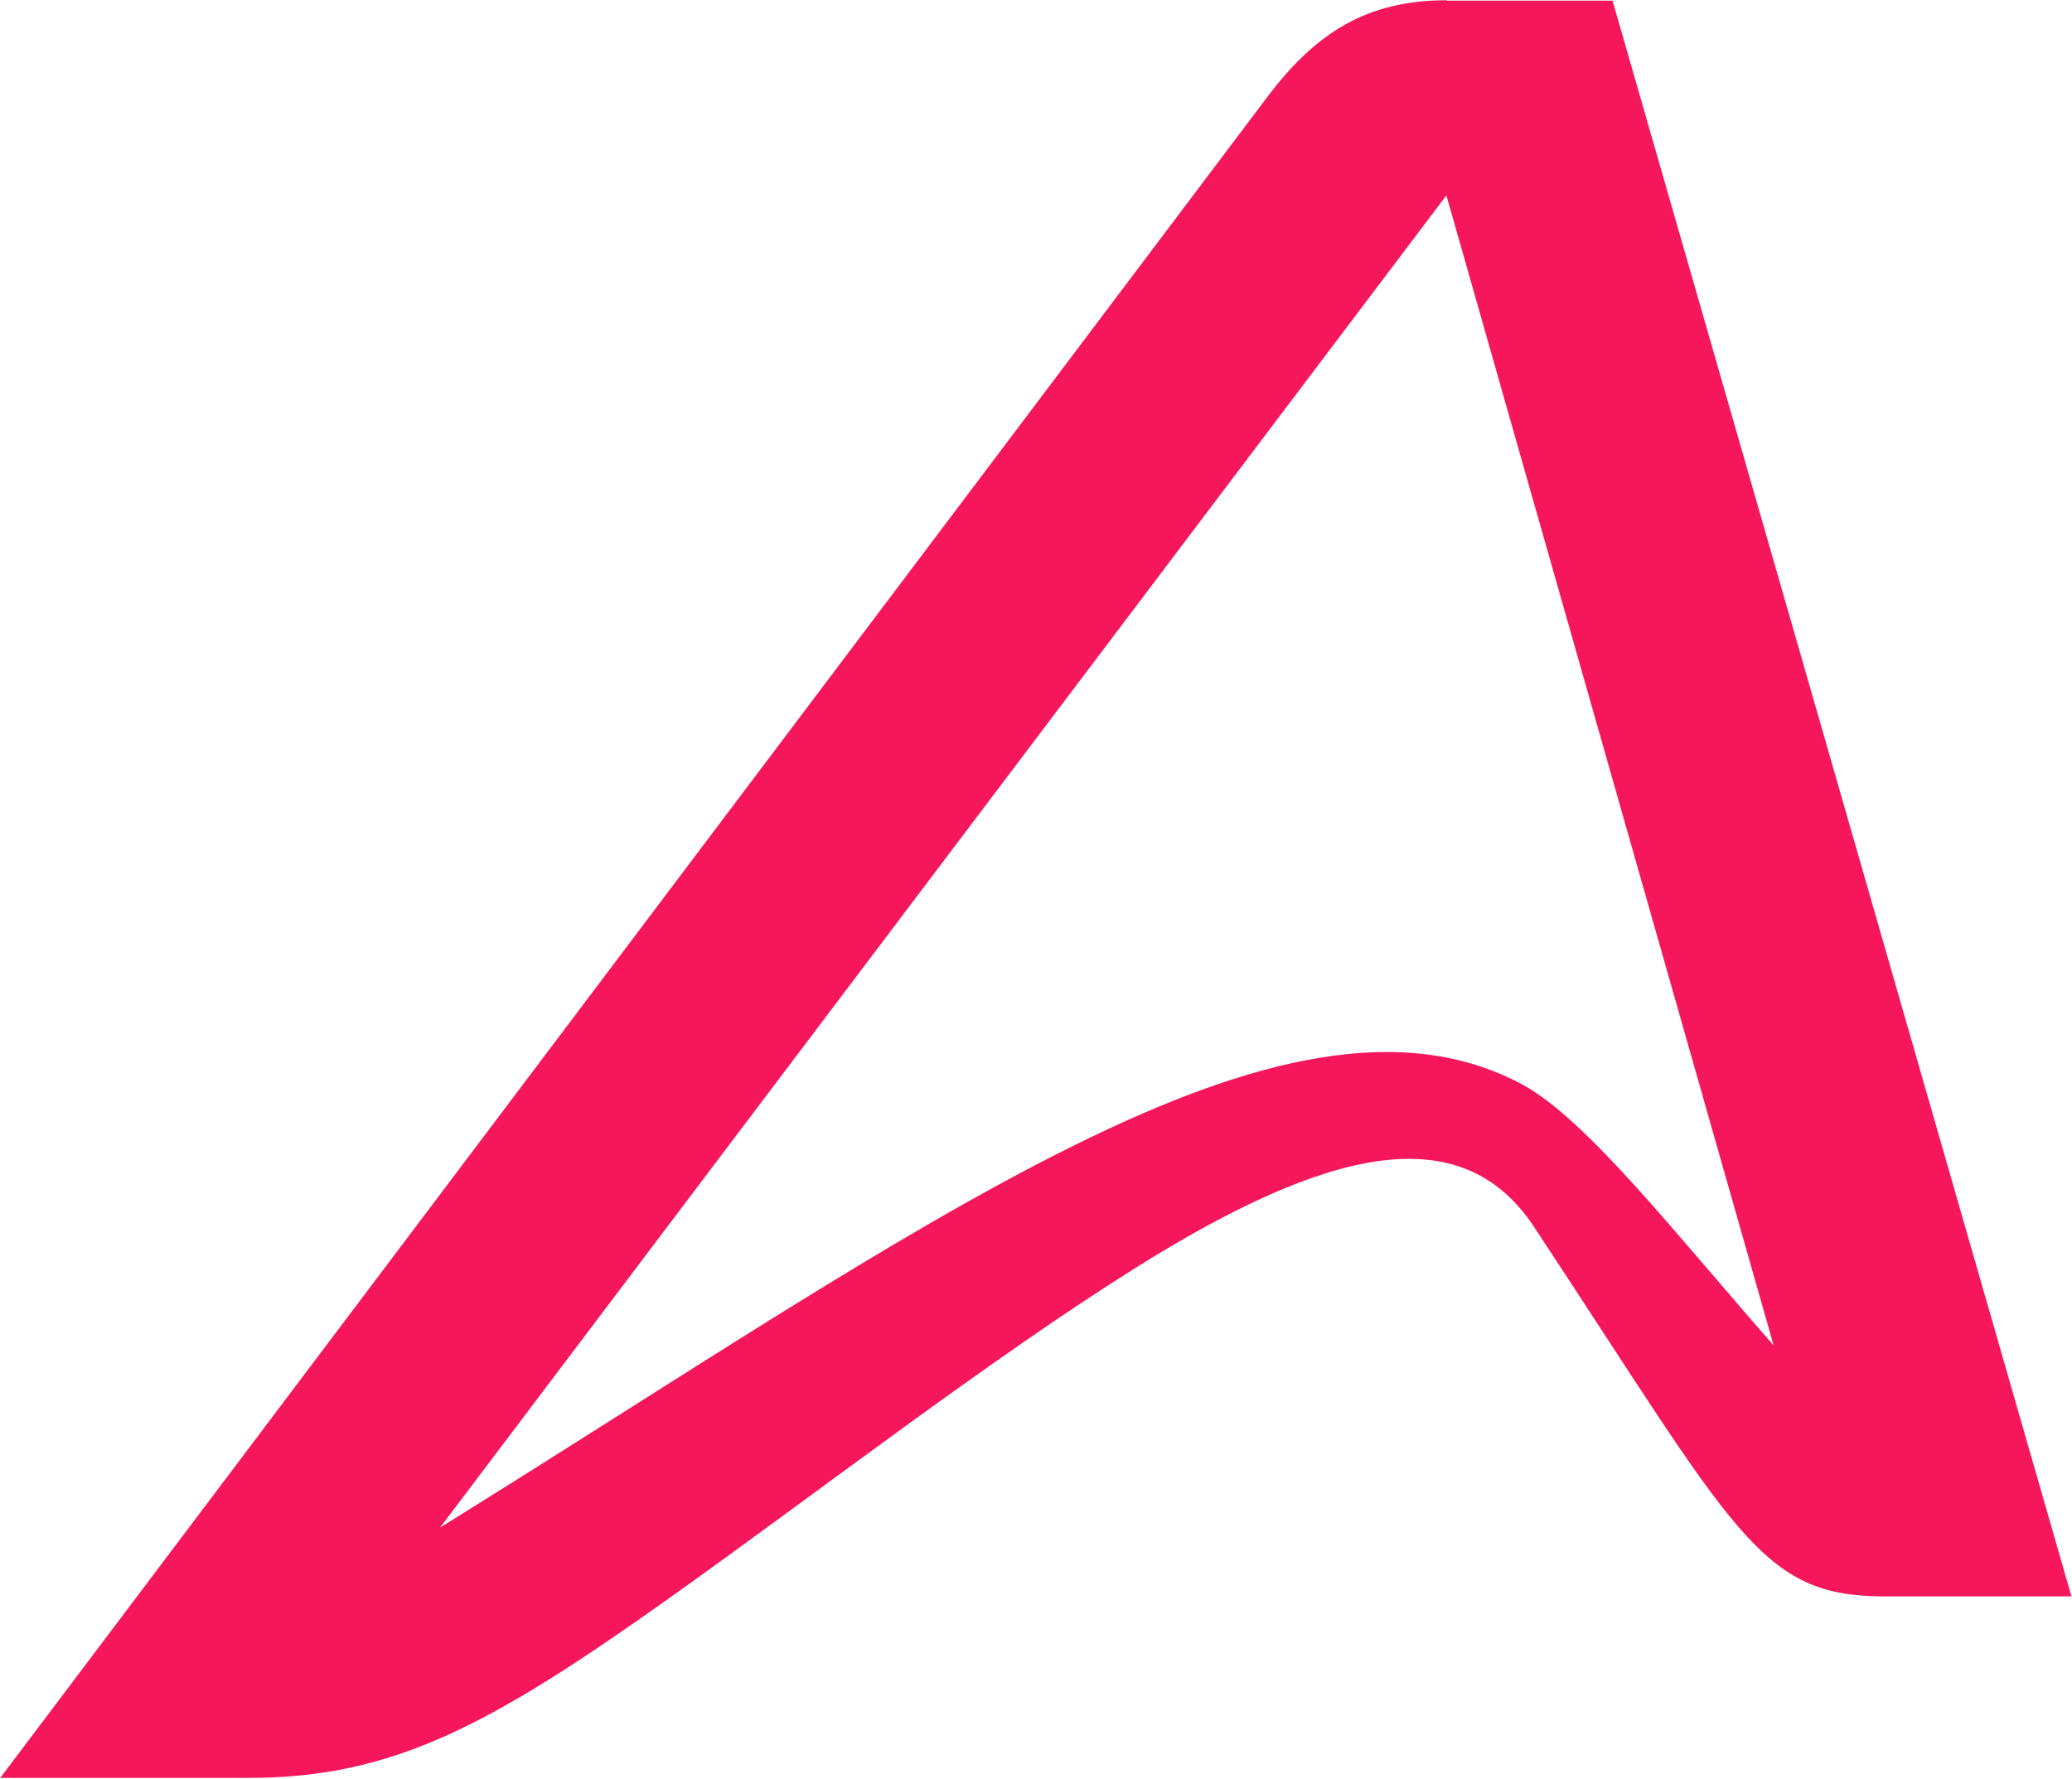 <svg version="1.2" xmlns="http://www.w3.org/2000/svg" viewBox="0 0 1550 1331" width="1550" height="1331">
	<title>AFYA_BIG</title>
	<style>
		.s0 { fill: #f6165c } 
	</style>
	<path class="s0" d="m1082 0.2c-60.3 0-98.2 25.1-133.7 72-237.3 314.9-948.1 1258.1-948.1 1258.1h186.3c108.7 0 182.3-40.8 314.3-134.6 109.6-78 239.2-178.4 348.8-247.1 144.8-90.8 244-112.5 298.1-30.4 151.6 229.7 168.4 276.3 262.1 276.3h139.8l-343.3-1194h-123.8zm57.2 811.5c-89.3-48.3-201.5-21.2-336.2 45.6-135.7 67.1-294 174.2-473.8 285.7l752.8-996.8 244.8 860.5c-74.4-84.7-139.6-168.7-187.6-195z"/>
</svg>